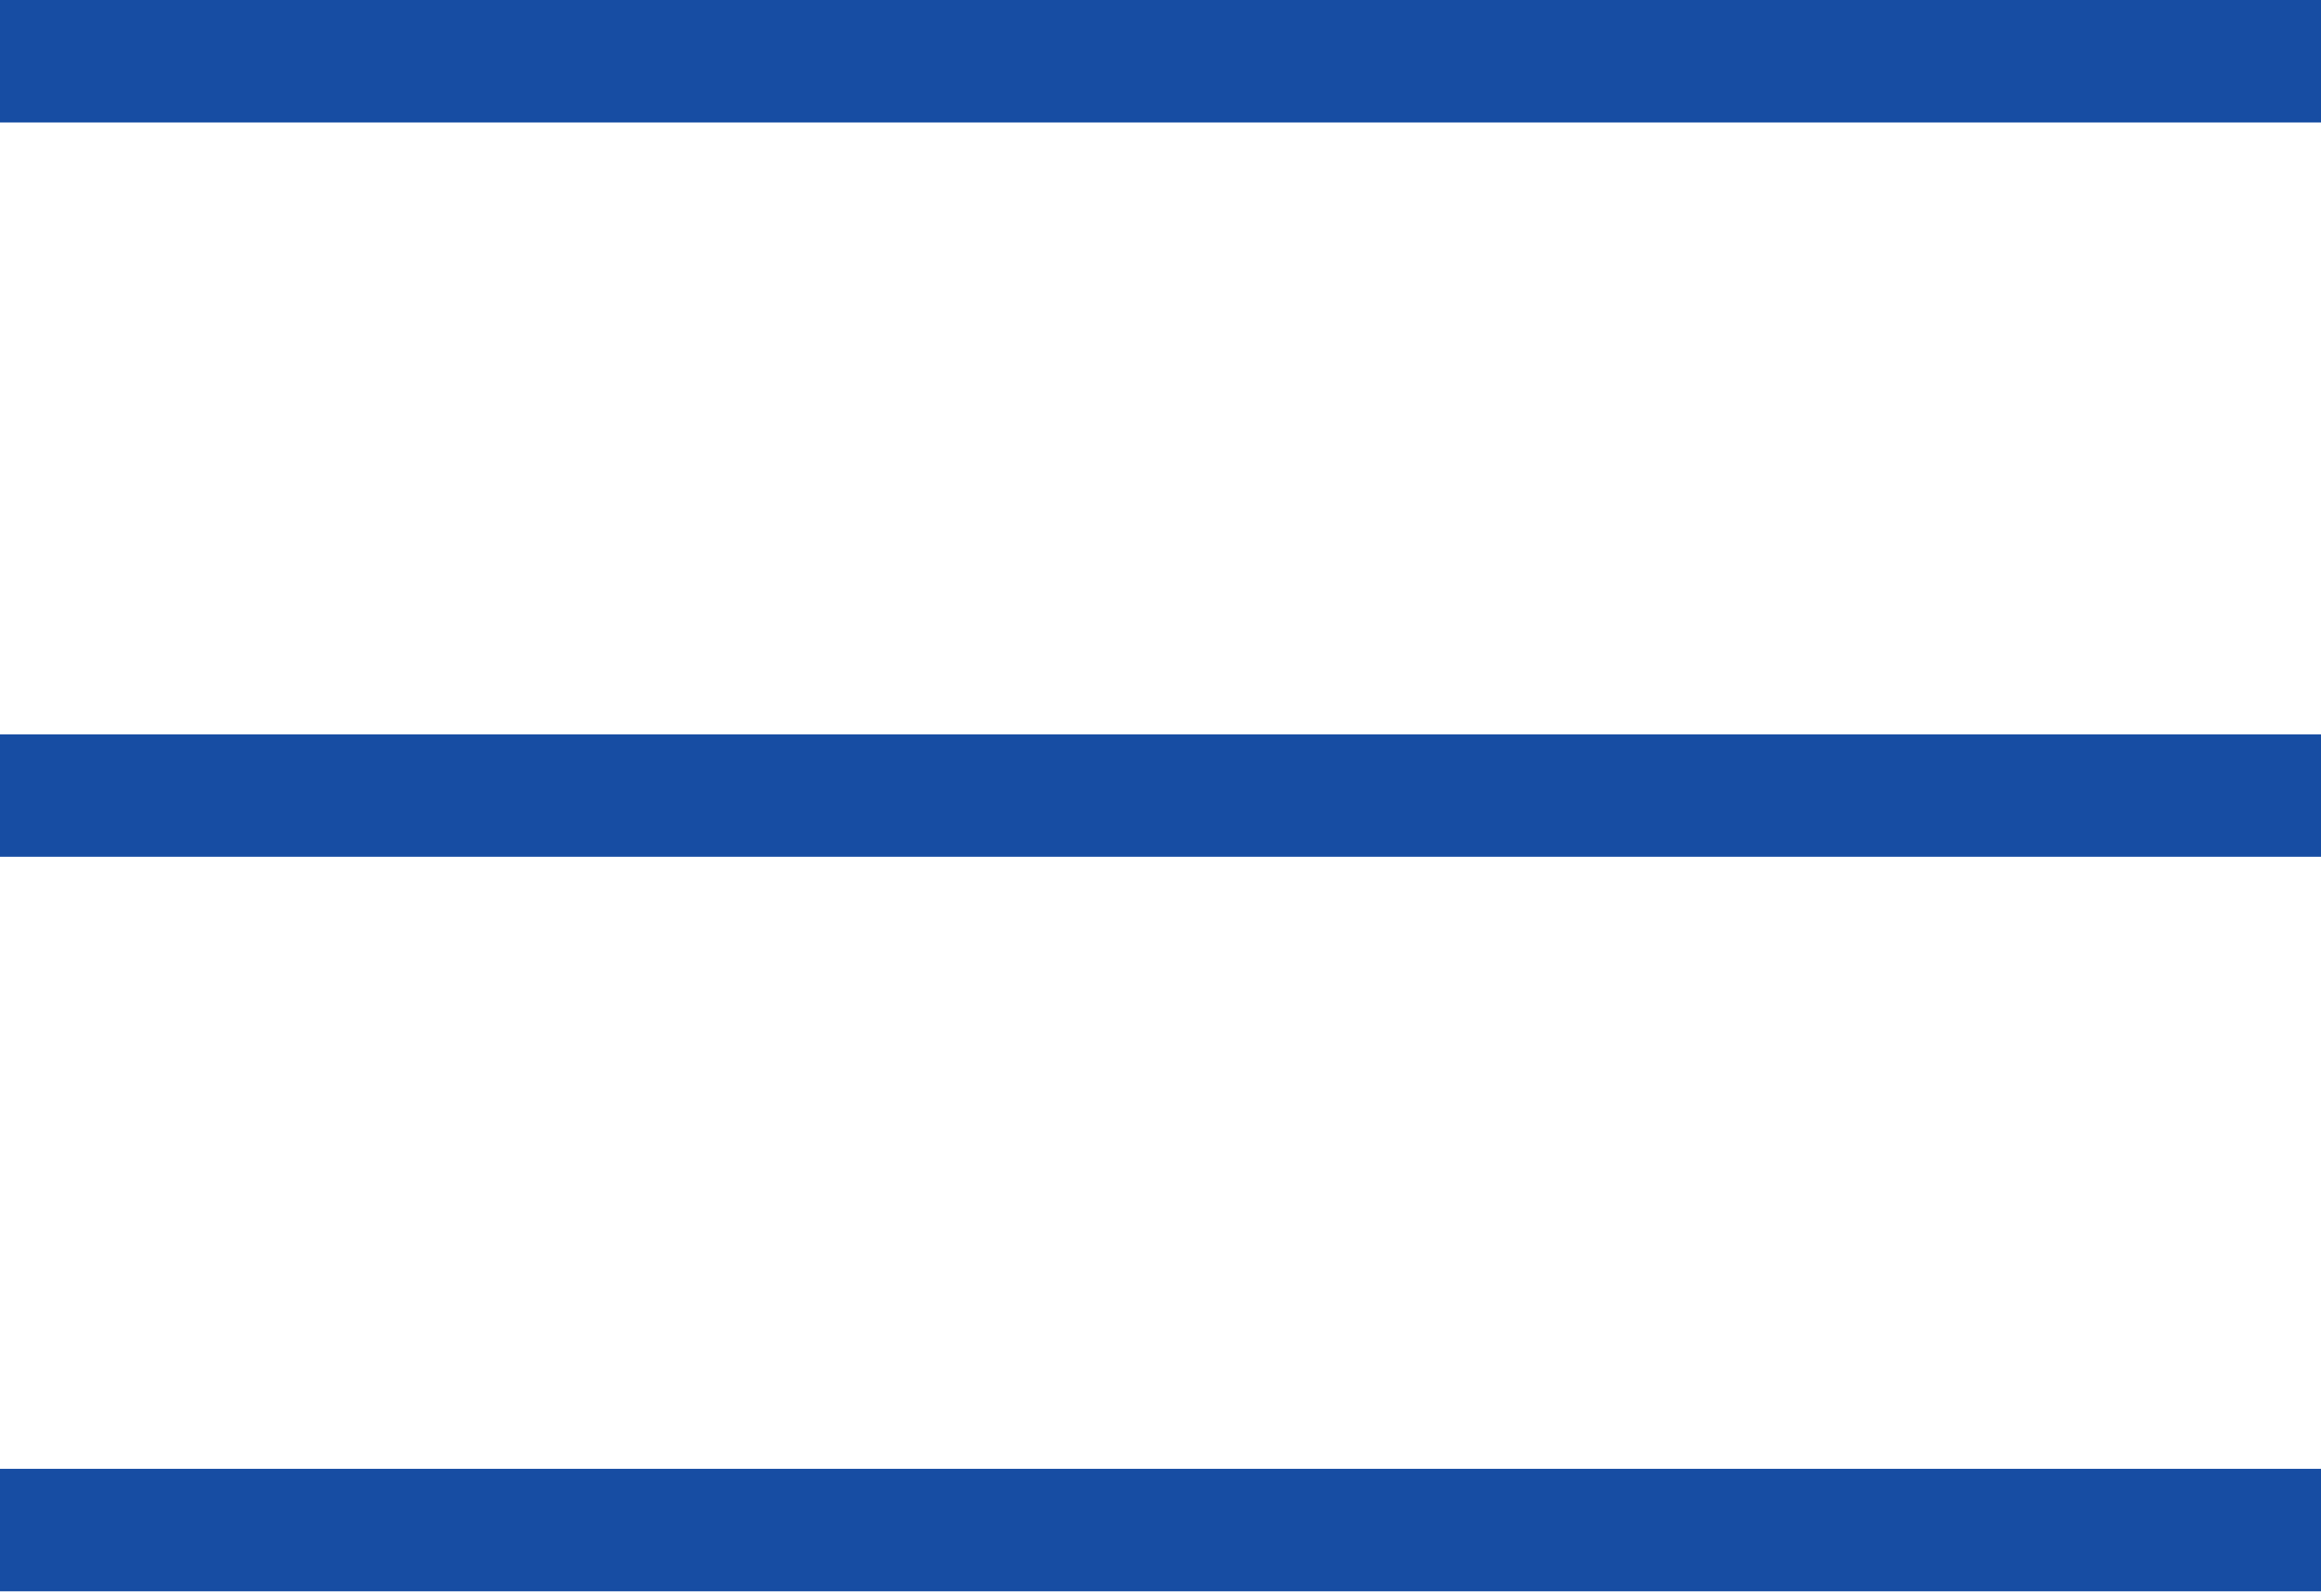 <svg width="32" height="22" viewBox="0 0 32 22" fill="none" xmlns="http://www.w3.org/2000/svg">
<path fill-rule="evenodd" clip-rule="evenodd" d="M0 1.688H32V0H0V1.688ZM32 11.812H0V10.125H32V11.812ZM32 21.938H0V20.25H32V21.938Z" fill="#174DA3"/>
</svg>
